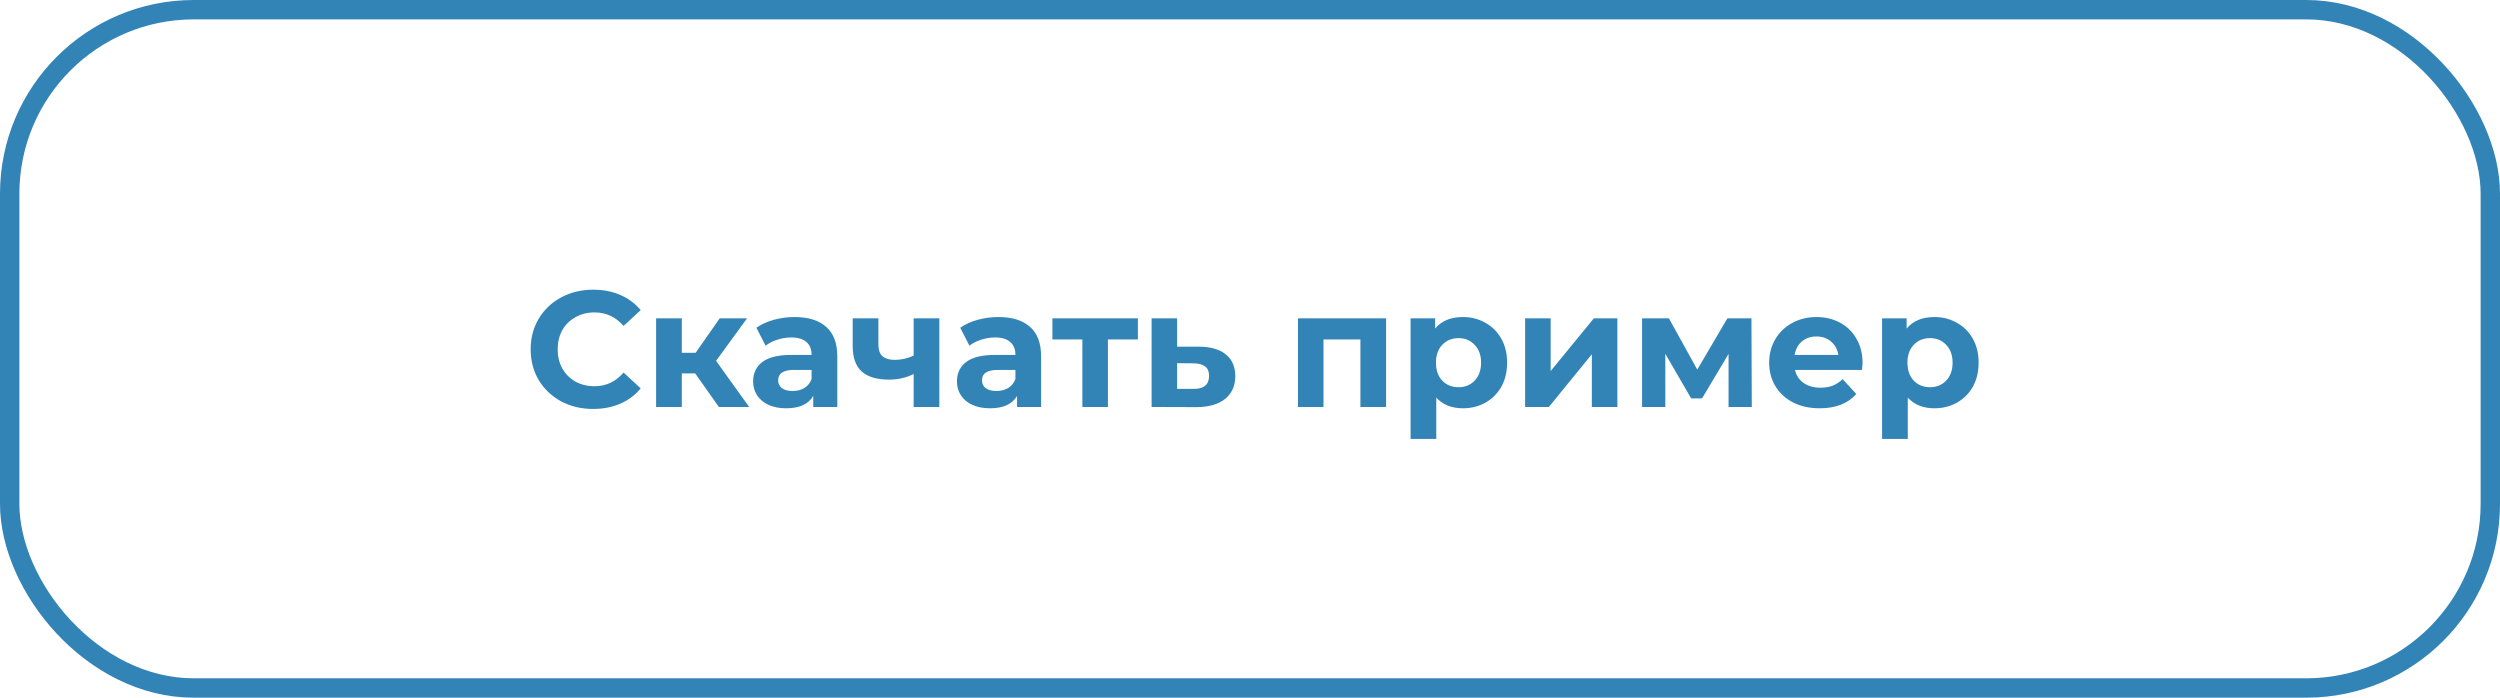 <?xml version="1.0" encoding="UTF-8"?> <svg xmlns="http://www.w3.org/2000/svg" width="258" height="72" viewBox="0 0 258 72" fill="none"> <rect x="1" y="1" width="256" height="70" rx="19" stroke="#3284B7" stroke-width="2"></rect> <path d="M61.207 42.204C59.995 42.204 58.895 41.943 57.909 41.422C56.934 40.889 56.164 40.158 55.597 39.229C55.042 38.288 54.764 37.229 54.764 36.05C54.764 34.871 55.042 33.817 55.597 32.888C56.164 31.947 56.934 31.216 57.909 30.695C58.895 30.162 60 29.896 61.224 29.896C62.255 29.896 63.185 30.077 64.012 30.44C64.851 30.803 65.553 31.324 66.12 32.004L64.352 33.636C63.547 32.707 62.55 32.242 61.36 32.242C60.623 32.242 59.966 32.406 59.388 32.735C58.81 33.052 58.357 33.5 58.028 34.078C57.711 34.656 57.552 35.313 57.552 36.05C57.552 36.787 57.711 37.444 58.028 38.022C58.357 38.6 58.81 39.053 59.388 39.382C59.966 39.699 60.623 39.858 61.36 39.858C62.55 39.858 63.547 39.388 64.352 38.447L66.12 40.079C65.553 40.77 64.851 41.297 64.012 41.66C63.173 42.023 62.239 42.204 61.207 42.204ZM71.74 38.532H70.363V42H67.711V32.854H70.363V36.407H71.791L74.273 32.854H77.095L73.899 37.24L77.316 42H74.188L71.74 38.532ZM82.005 32.718C83.422 32.718 84.51 33.058 85.269 33.738C86.029 34.407 86.408 35.421 86.408 36.781V42H83.926V40.861C83.428 41.711 82.498 42.136 81.138 42.136C80.436 42.136 79.824 42.017 79.302 41.779C78.792 41.541 78.401 41.212 78.129 40.793C77.857 40.374 77.721 39.898 77.721 39.365C77.721 38.515 78.039 37.846 78.673 37.359C79.319 36.872 80.311 36.628 81.648 36.628H83.756C83.756 36.05 83.581 35.608 83.229 35.302C82.878 34.985 82.351 34.826 81.648 34.826C81.161 34.826 80.679 34.905 80.203 35.064C79.739 35.211 79.342 35.415 79.013 35.676L78.061 33.823C78.56 33.472 79.155 33.2 79.846 33.007C80.549 32.814 81.269 32.718 82.005 32.718ZM81.801 40.351C82.255 40.351 82.657 40.249 83.008 40.045C83.36 39.83 83.609 39.518 83.756 39.11V38.175H81.937C80.849 38.175 80.305 38.532 80.305 39.246C80.305 39.586 80.436 39.858 80.696 40.062C80.968 40.255 81.337 40.351 81.801 40.351ZM96.94 32.854V42H94.288V38.6C93.517 38.985 92.667 39.178 91.738 39.178C90.503 39.178 89.568 38.9 88.933 38.345C88.31 37.778 87.998 36.906 87.998 35.727V32.854H90.65V35.557C90.65 36.112 90.792 36.515 91.075 36.764C91.37 37.013 91.789 37.138 92.333 37.138C93.024 37.138 93.676 36.991 94.288 36.696V32.854H96.94ZM103.04 32.718C104.456 32.718 105.544 33.058 106.304 33.738C107.063 34.407 107.443 35.421 107.443 36.781V42H104.961V40.861C104.462 41.711 103.533 42.136 102.173 42.136C101.47 42.136 100.858 42.017 100.337 41.779C99.826 41.541 99.436 41.212 99.163 40.793C98.891 40.374 98.755 39.898 98.755 39.365C98.755 38.515 99.073 37.846 99.707 37.359C100.354 36.872 101.345 36.628 102.683 36.628H104.791C104.791 36.05 104.615 35.608 104.264 35.302C103.912 34.985 103.385 34.826 102.683 34.826C102.195 34.826 101.714 34.905 101.238 35.064C100.773 35.211 100.376 35.415 100.048 35.676L99.096 33.823C99.594 33.472 100.189 33.2 100.881 33.007C101.583 32.814 102.303 32.718 103.04 32.718ZM102.836 40.351C103.289 40.351 103.691 40.249 104.043 40.045C104.394 39.83 104.643 39.518 104.791 39.11V38.175H102.972C101.884 38.175 101.34 38.532 101.34 39.246C101.34 39.586 101.47 39.858 101.731 40.062C102.003 40.255 102.371 40.351 102.836 40.351ZM117.43 35.03H114.336V42H111.701V35.03H108.607V32.854H117.43V35.03ZM123.791 35.778C124.981 35.789 125.893 36.061 126.528 36.594C127.163 37.115 127.48 37.858 127.48 38.821C127.48 39.83 127.123 40.617 126.409 41.184C125.706 41.739 124.715 42.017 123.434 42.017L118.844 42V32.854H121.479V35.778H123.791ZM123.196 40.13C123.706 40.141 124.097 40.034 124.369 39.807C124.641 39.58 124.777 39.24 124.777 38.787C124.777 38.345 124.641 38.022 124.369 37.818C124.108 37.614 123.717 37.506 123.196 37.495L121.479 37.478V40.13H123.196ZM143.046 32.854V42H140.394V35.03H136.586V42H133.951V32.854H143.046ZM150.978 32.718C151.828 32.718 152.599 32.916 153.29 33.313C153.993 33.698 154.542 34.248 154.939 34.962C155.336 35.665 155.534 36.486 155.534 37.427C155.534 38.368 155.336 39.195 154.939 39.909C154.542 40.612 153.993 41.161 153.29 41.558C152.599 41.943 151.828 42.136 150.978 42.136C149.811 42.136 148.893 41.768 148.224 41.031V45.298H145.572V32.854H148.105V33.908C148.762 33.115 149.72 32.718 150.978 32.718ZM150.519 39.96C151.199 39.96 151.754 39.733 152.185 39.28C152.627 38.815 152.848 38.198 152.848 37.427C152.848 36.656 152.627 36.044 152.185 35.591C151.754 35.126 151.199 34.894 150.519 34.894C149.839 34.894 149.278 35.126 148.836 35.591C148.405 36.044 148.19 36.656 148.19 37.427C148.19 38.198 148.405 38.815 148.836 39.28C149.278 39.733 149.839 39.96 150.519 39.96ZM157.393 32.854H160.028V38.294L164.482 32.854H166.913V42H164.278V36.56L159.841 42H157.393V32.854ZM178.387 42V36.526L175.65 41.116H174.528L171.859 36.509V42H169.462V32.854H172.233L175.157 38.141L178.268 32.854H180.75L180.784 42H178.387ZM192.215 37.461C192.215 37.495 192.198 37.733 192.164 38.175H185.245C185.37 38.742 185.665 39.189 186.129 39.518C186.594 39.847 187.172 40.011 187.863 40.011C188.339 40.011 188.759 39.943 189.121 39.807C189.495 39.66 189.841 39.433 190.158 39.127L191.569 40.657C190.708 41.643 189.45 42.136 187.795 42.136C186.764 42.136 185.852 41.938 185.058 41.541C184.265 41.133 183.653 40.572 183.222 39.858C182.792 39.144 182.576 38.334 182.576 37.427C182.576 36.532 182.786 35.727 183.205 35.013C183.636 34.288 184.22 33.727 184.956 33.33C185.704 32.922 186.537 32.718 187.455 32.718C188.351 32.718 189.161 32.911 189.886 33.296C190.612 33.681 191.178 34.237 191.586 34.962C192.006 35.676 192.215 36.509 192.215 37.461ZM187.472 34.724C186.872 34.724 186.367 34.894 185.959 35.234C185.551 35.574 185.302 36.039 185.211 36.628H189.716C189.626 36.05 189.376 35.591 188.968 35.251C188.56 34.9 188.062 34.724 187.472 34.724ZM199.637 32.718C200.487 32.718 201.258 32.916 201.949 33.313C202.652 33.698 203.202 34.248 203.598 34.962C203.995 35.665 204.193 36.486 204.193 37.427C204.193 38.368 203.995 39.195 203.598 39.909C203.202 40.612 202.652 41.161 201.949 41.558C201.258 41.943 200.487 42.136 199.637 42.136C198.47 42.136 197.552 41.768 196.883 41.031V45.298H194.231V32.854H196.764V33.908C197.422 33.115 198.379 32.718 199.637 32.718ZM199.178 39.96C199.858 39.96 200.414 39.733 200.844 39.28C201.286 38.815 201.507 38.198 201.507 37.427C201.507 36.656 201.286 36.044 200.844 35.591C200.414 35.126 199.858 34.894 199.178 34.894C198.498 34.894 197.937 35.126 197.495 35.591C197.065 36.044 196.849 36.656 196.849 37.427C196.849 38.198 197.065 38.815 197.495 39.28C197.937 39.733 198.498 39.96 199.178 39.96Z" fill="#3284B7"></path> </svg> 